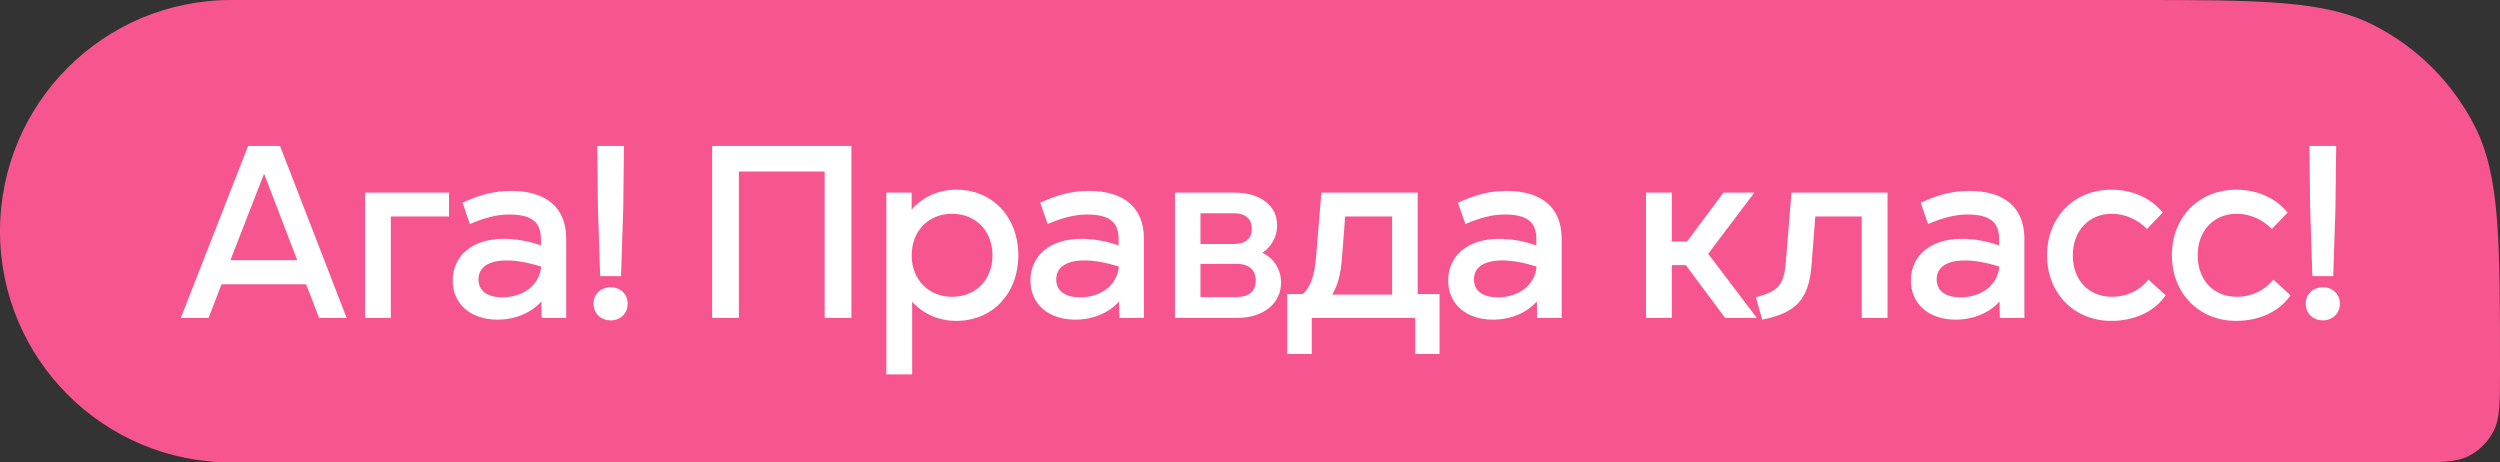 <?xml version="1.0" encoding="UTF-8"?> <svg xmlns="http://www.w3.org/2000/svg" width="173" height="32" viewBox="0 0 173 32" fill="none"><rect x="0" y="0" width="173" height="32" fill="#333333" stroke="none"/> <path d="M0 16C0 7.163 7.163 0 16 0H147.4C156.361 0 160.841 0 164.264 1.744C167.274 3.278 169.722 5.726 171.256 8.736C173 12.159 173 16.639 173 25.6V25.6C173 27.84 173 28.96 172.564 29.816C172.181 30.569 171.569 31.18 170.816 31.564C169.96 32 168.84 32 166.6 32H16C7.163 32 0 24.837 0 16V16Z" fill="#F75590"></path> <path d="M23.986 22H22.082L21.181 19.671H15.333L14.432 22H12.511L17.169 10.1H19.379L23.986 22ZM20.569 18.005L18.274 12.021L15.945 18.005H20.569ZM25.259 13.33H31.073V14.979H27.044V22H25.259V13.33ZM35.373 13.211C37.821 13.211 39.181 14.384 39.181 16.509V22H37.481L37.464 20.861C36.75 21.66 35.645 22.119 34.421 22.119C32.568 22.119 31.327 21.031 31.327 19.416C31.327 17.665 32.721 16.526 34.846 16.526C35.696 16.526 36.58 16.679 37.43 16.985V16.526C37.43 15.353 36.767 14.843 35.237 14.843C34.387 14.843 33.486 15.081 32.517 15.506L32.007 14.027C33.265 13.449 34.234 13.211 35.373 13.211ZM34.761 20.572C36.274 20.572 37.345 19.671 37.447 18.447C36.529 18.158 35.73 18.022 35.067 18.022C33.809 18.022 33.112 18.498 33.112 19.331C33.112 20.113 33.69 20.572 34.761 20.572ZM42.975 19.11H41.531L41.377 14.418L41.327 10.1H43.179L43.129 14.418L42.975 19.11ZM42.261 22.17C41.599 22.17 41.072 21.711 41.072 21.014C41.072 20.334 41.599 19.875 42.261 19.875C42.907 19.875 43.434 20.334 43.434 21.014C43.434 21.711 42.907 22.17 42.261 22.17ZM58.918 10.1V22H57.065V11.868H51.132V22H49.279V10.1H58.918ZM66.181 13.126C68.68 13.126 70.465 15.013 70.465 17.665C70.465 20.317 68.68 22.204 66.181 22.204C64.94 22.204 63.869 21.711 63.121 20.878V25.91H61.336V13.33H63.087V14.503C63.835 13.636 64.923 13.126 66.181 13.126ZM65.875 20.538C67.524 20.538 68.68 19.365 68.68 17.665C68.68 15.982 67.524 14.792 65.875 14.792C64.26 14.792 63.087 15.982 63.087 17.665C63.087 19.348 64.26 20.538 65.875 20.538ZM75.351 13.211C77.799 13.211 79.159 14.384 79.159 16.509V22H77.459L77.442 20.861C76.728 21.66 75.623 22.119 74.399 22.119C72.546 22.119 71.305 21.031 71.305 19.416C71.305 17.665 72.699 16.526 74.824 16.526C75.674 16.526 76.558 16.679 77.408 16.985V16.526C77.408 15.353 76.745 14.843 75.215 14.843C74.365 14.843 73.464 15.081 72.495 15.506L71.985 14.027C73.243 13.449 74.212 13.211 75.351 13.211ZM74.739 20.572C76.252 20.572 77.323 19.671 77.425 18.447C76.507 18.158 75.708 18.022 75.045 18.022C73.787 18.022 73.09 18.498 73.09 19.331C73.09 20.113 73.668 20.572 74.739 20.572ZM87.357 17.495C88.139 17.852 88.649 18.634 88.649 19.552C88.649 20.997 87.425 22 85.606 22H81.305V13.33H85.436C87.221 13.33 88.377 14.231 88.377 15.591C88.377 16.373 87.986 17.07 87.357 17.495ZM86.626 15.829C86.626 15.166 86.201 14.758 85.402 14.758H83.073V16.883H85.402C86.201 16.883 86.626 16.492 86.626 15.829ZM83.073 20.555H85.572C86.439 20.555 86.898 20.147 86.898 19.416C86.898 18.685 86.439 18.26 85.572 18.26H83.073V20.555ZM98.102 13.33V20.351H99.615V24.499H97.932V22H90.775V24.499H89.075V20.351H90.163C90.673 19.841 90.962 19.178 91.081 17.665L91.438 13.33H98.102ZM96.334 14.979H93.087L92.866 17.818C92.781 19.076 92.526 19.841 92.186 20.385H96.334V14.979ZM104.259 13.211C106.707 13.211 108.067 14.384 108.067 16.509V22H106.367L106.35 20.861C105.636 21.66 104.531 22.119 103.307 22.119C101.454 22.119 100.213 21.031 100.213 19.416C100.213 17.665 101.607 16.526 103.732 16.526C104.582 16.526 105.466 16.679 106.316 16.985V16.526C106.316 15.353 105.653 14.843 104.123 14.843C103.273 14.843 102.372 15.081 101.403 15.506L100.893 14.027C102.151 13.449 103.12 13.211 104.259 13.211ZM103.647 20.572C105.16 20.572 106.231 19.671 106.333 18.447C105.415 18.158 104.616 18.022 103.953 18.022C102.695 18.022 101.998 18.498 101.998 19.331C101.998 20.113 102.576 20.572 103.647 20.572ZM121.572 22H119.379L116.659 18.345H115.69V22H113.905V13.33H115.69V16.713H116.744L119.26 13.33H121.402L118.206 17.563L121.572 22ZM123.579 18.124L123.97 13.33H130.617V22H128.832V14.979H125.619L125.364 18.294C125.177 20.674 124.344 21.643 121.947 22.119L121.505 20.572C123.052 20.147 123.443 19.773 123.579 18.124ZM136.279 13.211C138.727 13.211 140.087 14.384 140.087 16.509V22H138.387L138.37 20.861C137.656 21.66 136.551 22.119 135.327 22.119C133.474 22.119 132.233 21.031 132.233 19.416C132.233 17.665 133.627 16.526 135.752 16.526C136.602 16.526 137.486 16.679 138.336 16.985V16.526C138.336 15.353 137.673 14.843 136.143 14.843C135.293 14.843 134.392 15.081 133.423 15.506L132.913 14.027C134.171 13.449 135.14 13.211 136.279 13.211ZM135.667 20.572C137.18 20.572 138.251 19.671 138.353 18.447C137.435 18.158 136.636 18.022 135.973 18.022C134.715 18.022 134.018 18.498 134.018 19.331C134.018 20.113 134.596 20.572 135.667 20.572ZM146.091 22.204C143.524 22.204 141.654 20.283 141.654 17.665C141.654 15.047 143.507 13.126 146.108 13.126C147.553 13.126 148.845 13.704 149.661 14.707L148.573 15.846C147.927 15.183 147.043 14.792 146.142 14.792C144.544 14.792 143.439 15.982 143.439 17.665C143.439 19.348 144.493 20.538 146.159 20.538C147.162 20.538 148.063 20.113 148.675 19.348L149.865 20.436C149.083 21.575 147.689 22.204 146.091 22.204ZM154.731 22.204C152.164 22.204 150.294 20.283 150.294 17.665C150.294 15.047 152.147 13.126 154.748 13.126C156.193 13.126 157.485 13.704 158.301 14.707L157.213 15.846C156.567 15.183 155.683 14.792 154.782 14.792C153.184 14.792 152.079 15.982 152.079 17.665C152.079 19.348 153.133 20.538 154.799 20.538C155.802 20.538 156.703 20.113 157.315 19.348L158.505 20.436C157.723 21.575 156.329 22.204 154.731 22.204ZM161.46 19.11H160.015L159.862 14.418L159.811 10.1H161.664L161.613 14.418L161.46 19.11ZM160.746 22.17C160.083 22.17 159.556 21.711 159.556 21.014C159.556 20.334 160.083 19.875 160.746 19.875C161.392 19.875 161.919 20.334 161.919 21.014C161.919 21.711 161.392 22.17 160.746 22.17Z" fill="white"></path> </svg> 